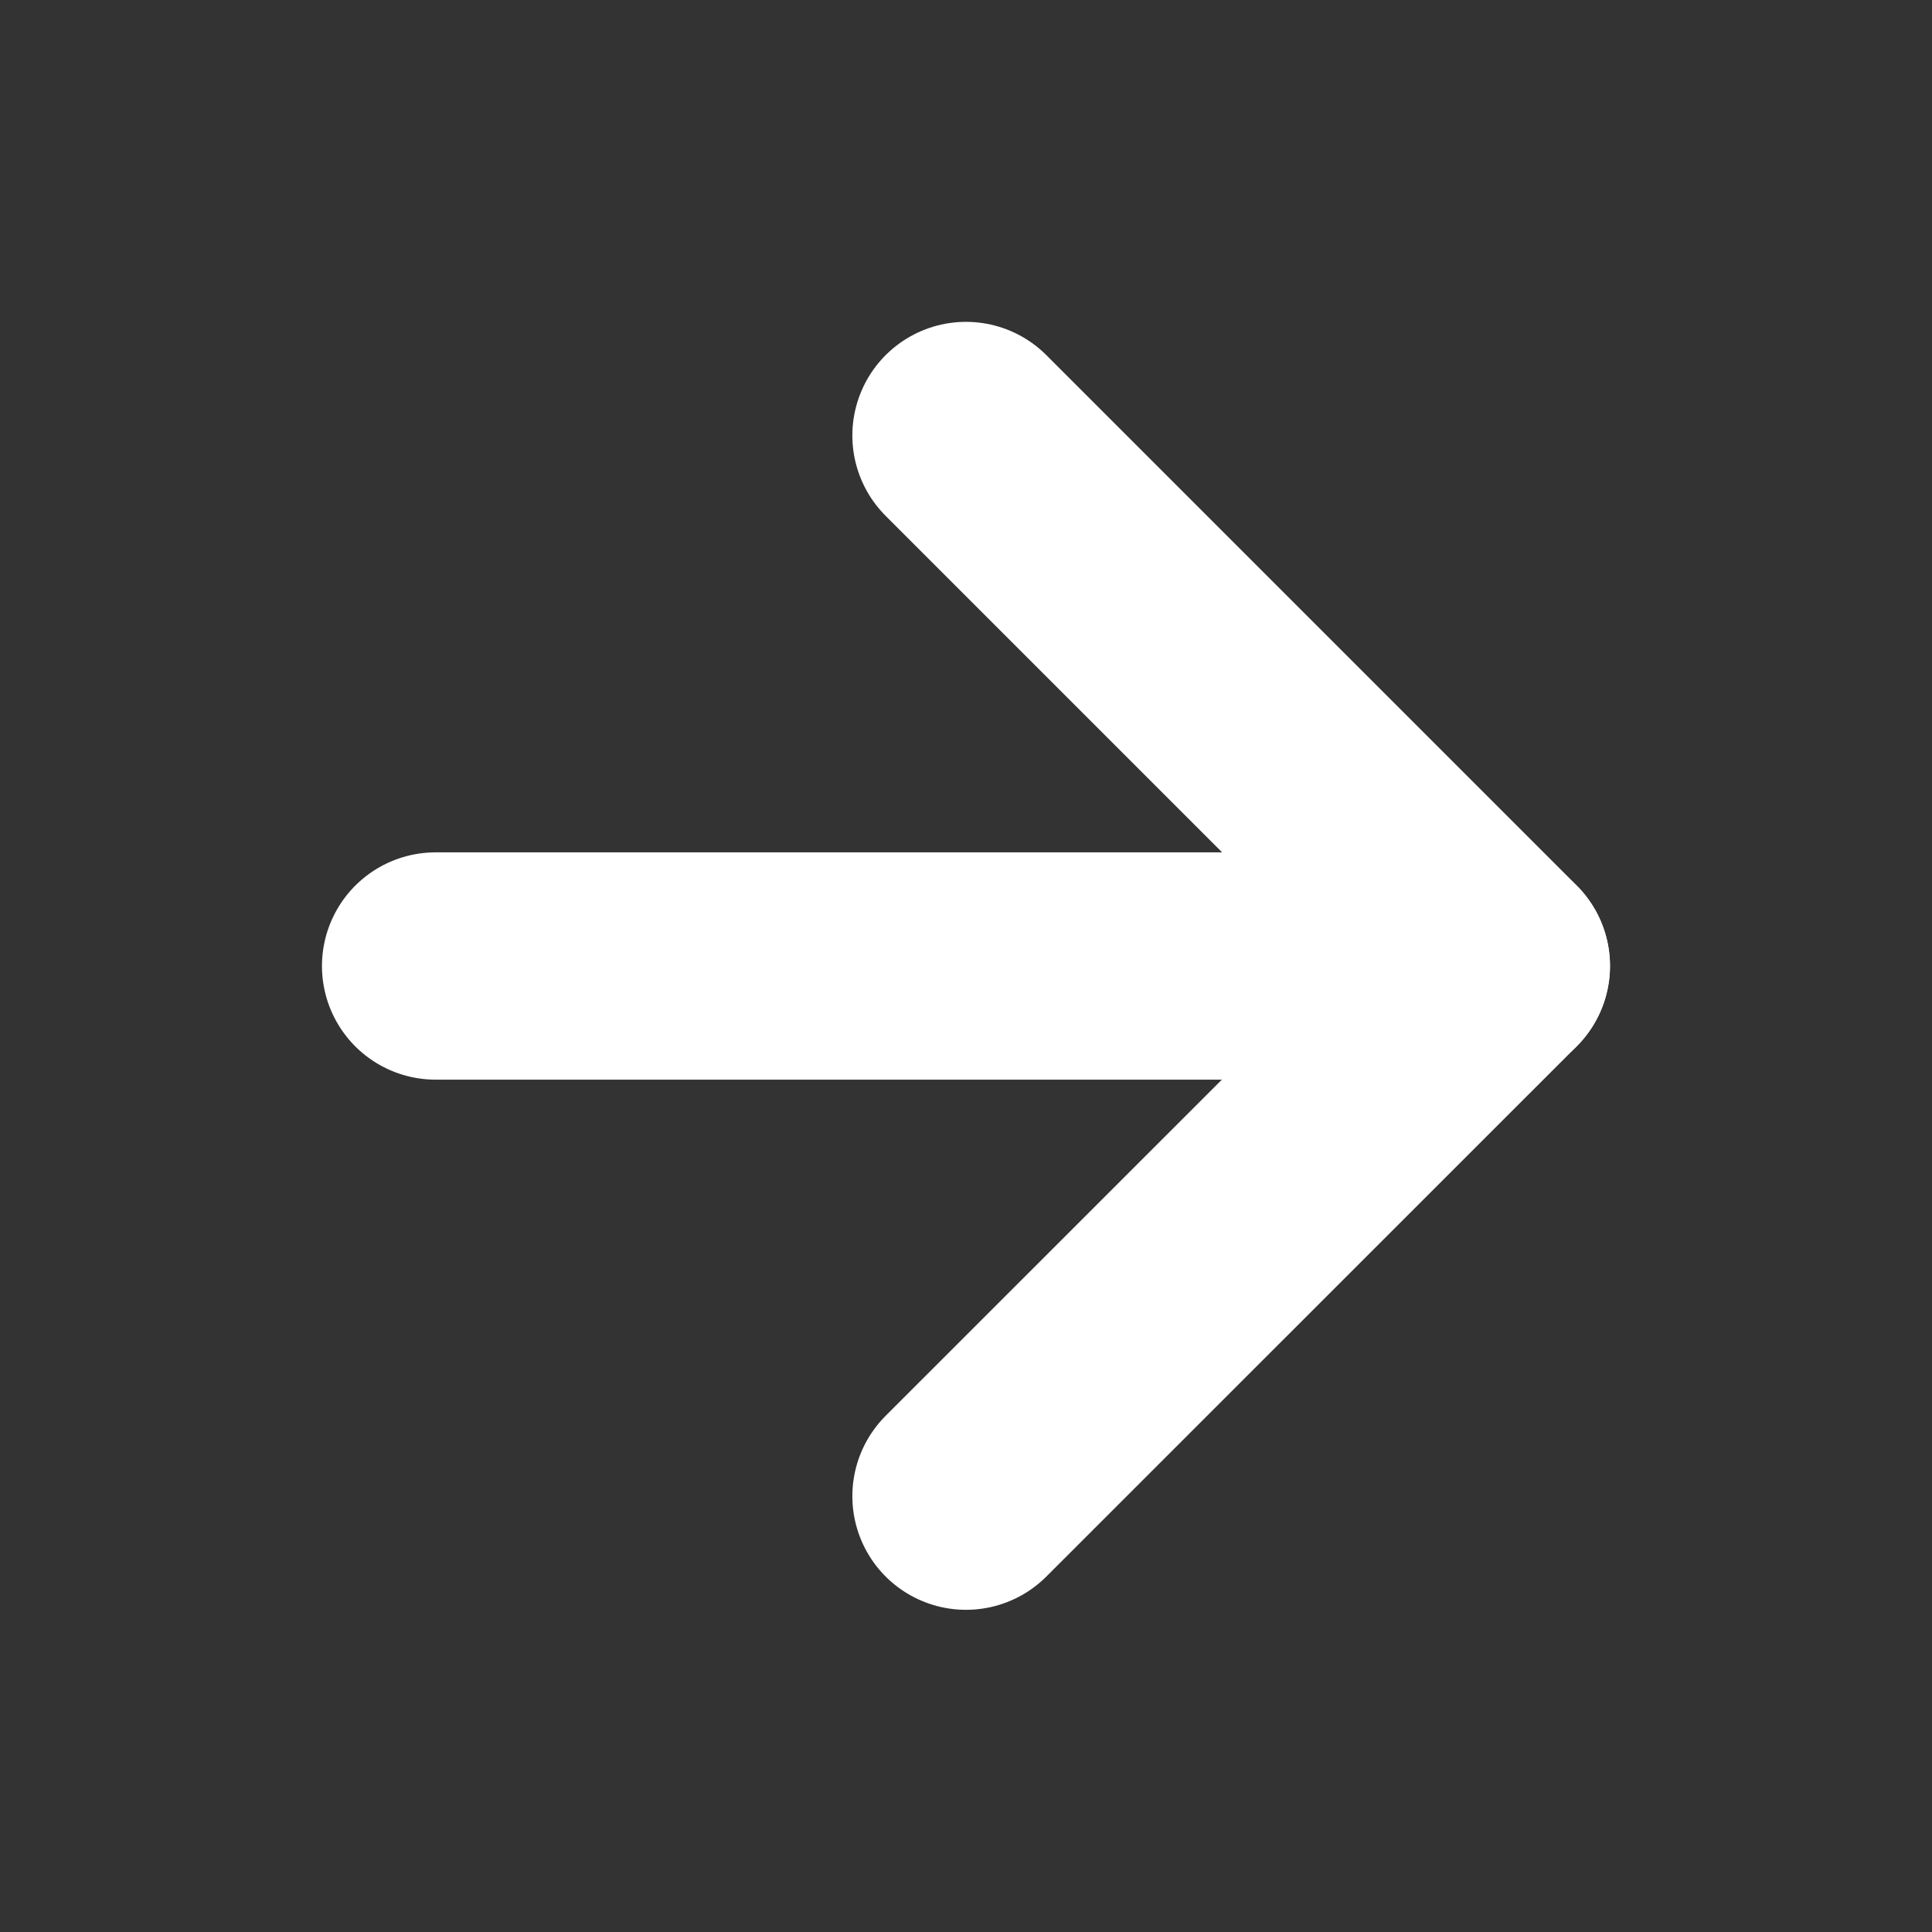 <svg width="17" height="17" viewBox="0 0 17 17" fill="none" xmlns="http://www.w3.org/2000/svg">
<rect x="0" y="0" width="17" height="17" fill="#333333" stroke="none"/>
<path d="M3.833 8.5H13.166" stroke="white" stroke-width="2" stroke-linecap="round" stroke-linejoin="round"/>
<path d="M8.5 3.832L13.167 8.499L8.5 13.165" stroke="white" stroke-width="2" stroke-linecap="round" stroke-linejoin="round"/>
</svg>
